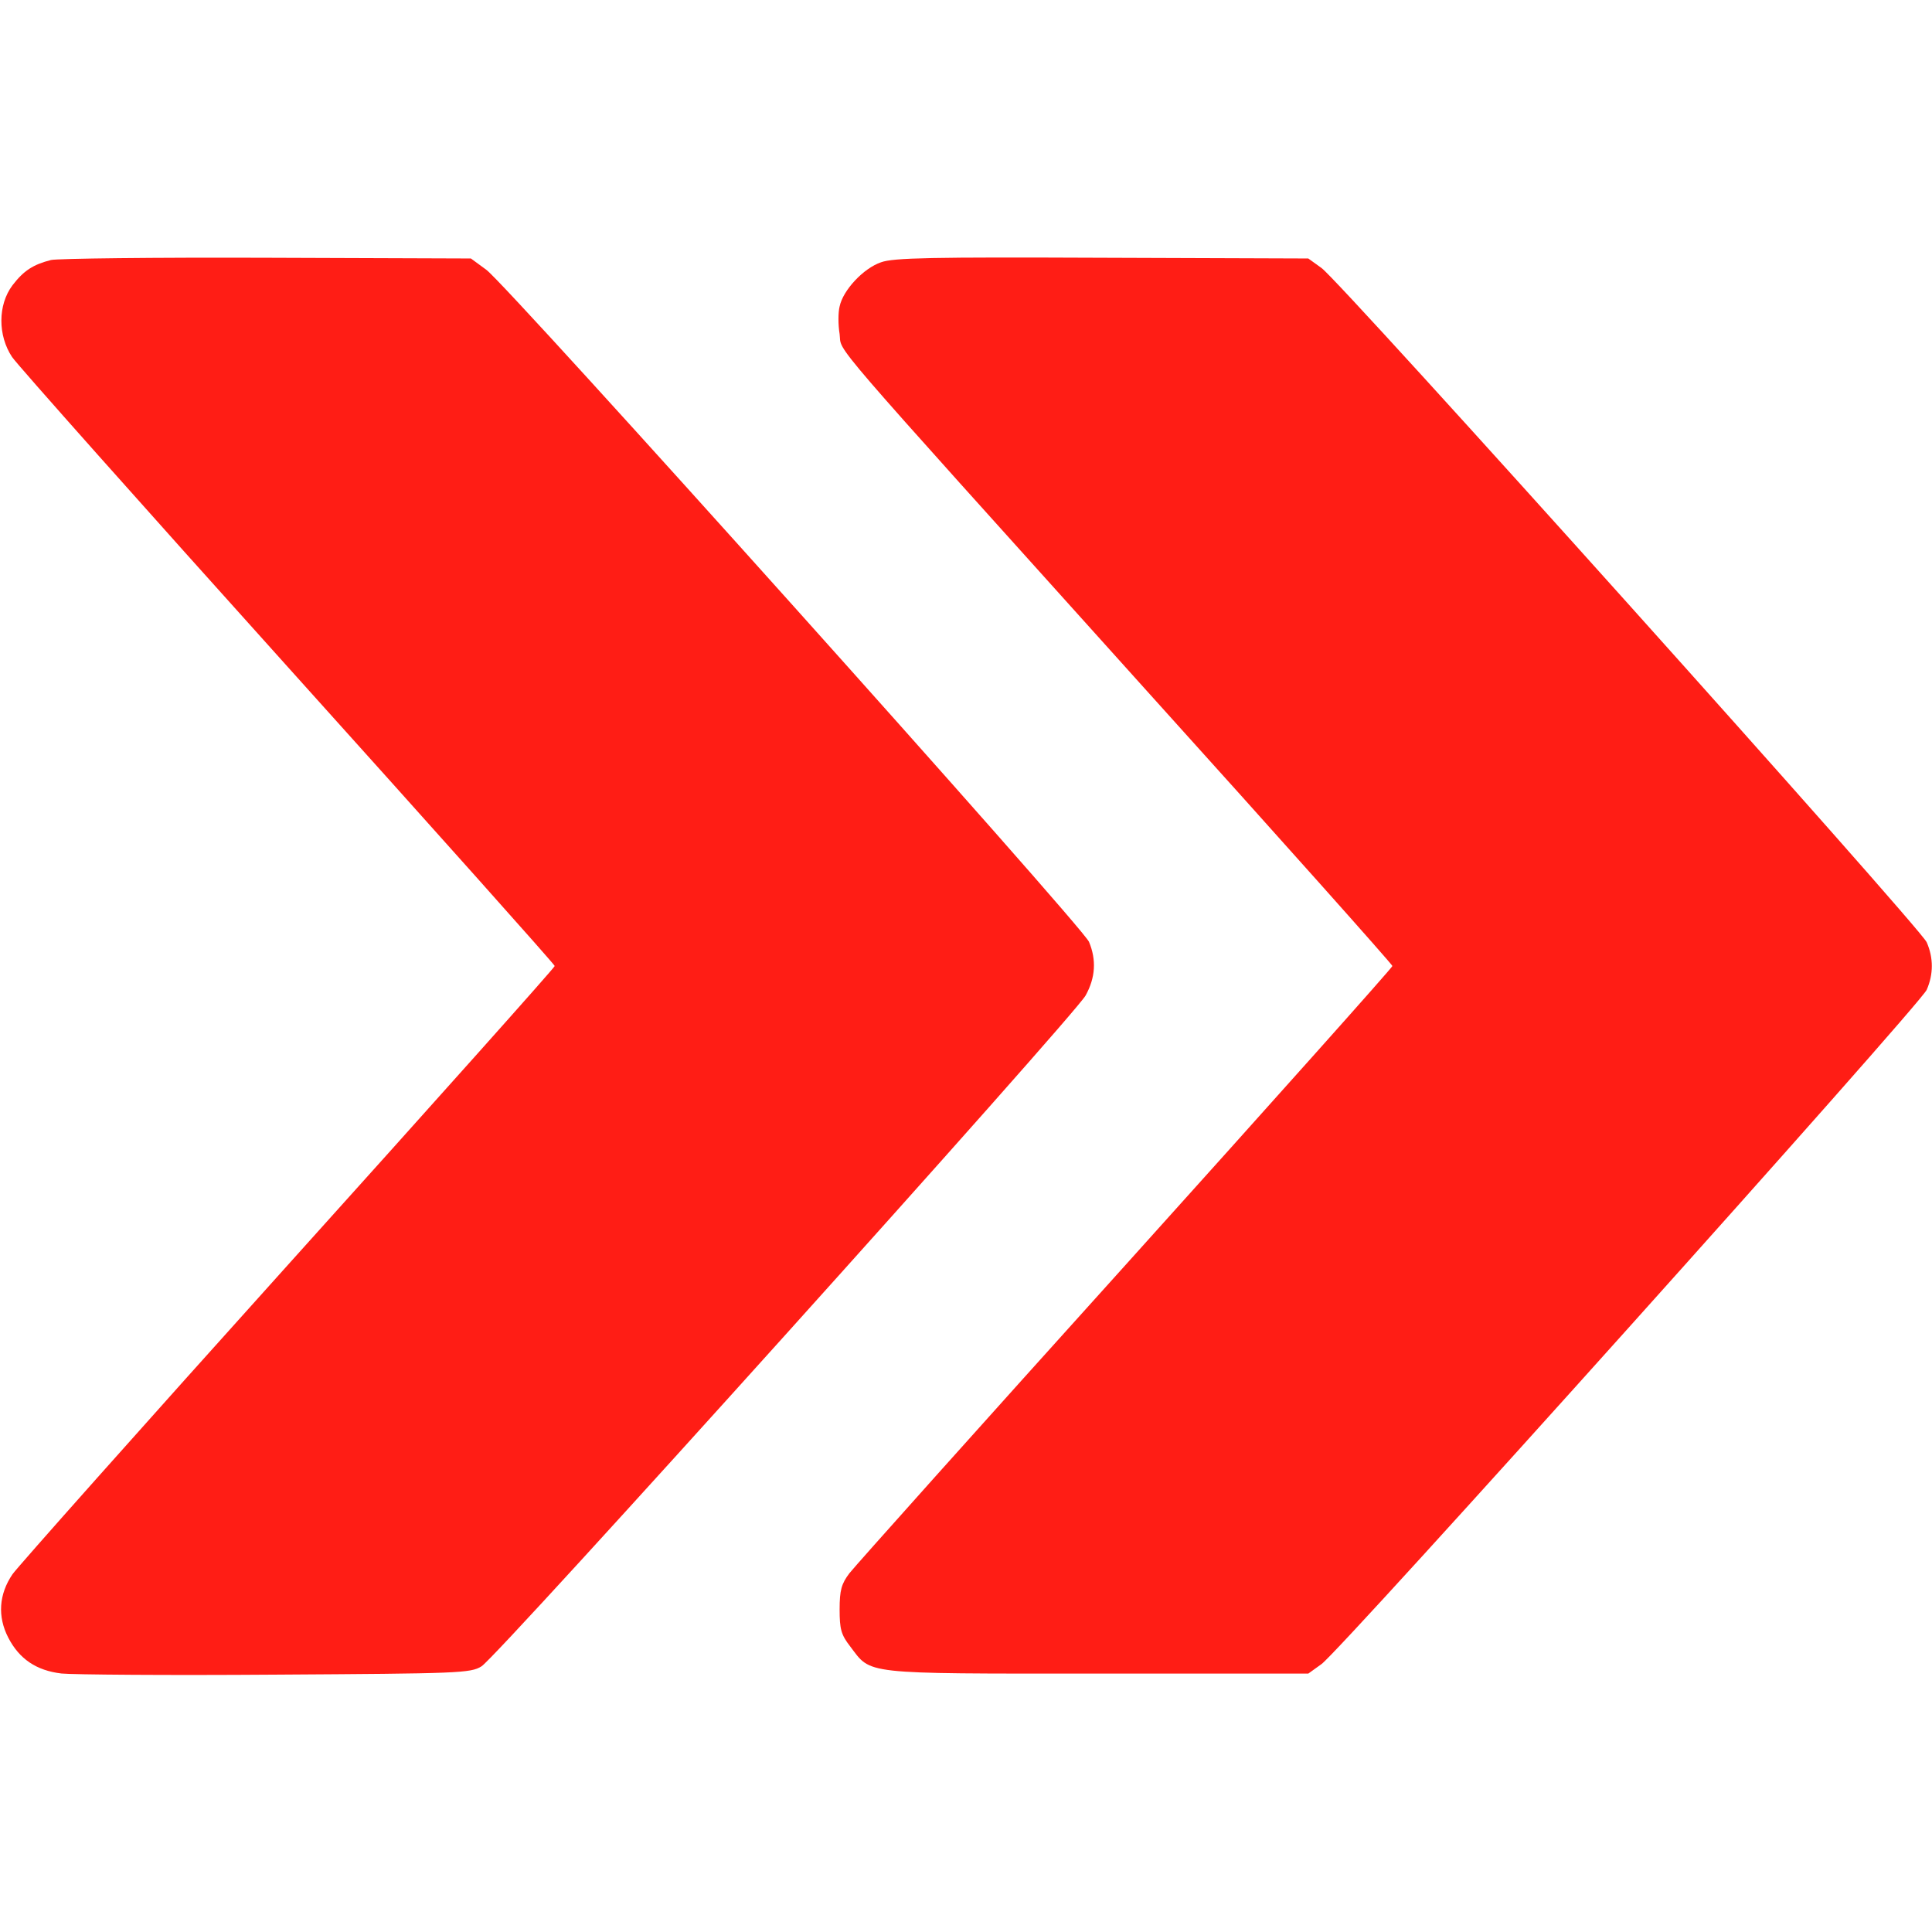 <svg width="24" height="24" viewBox="0 0 24 24" fill="none" xmlns="http://www.w3.org/2000/svg">
<path d="M0.633 3.23C0.413 3.286 0.295 3.361 0.155 3.544C-0.028 3.788 -0.028 4.167 0.15 4.435C0.216 4.533 1.763 6.272 3.581 8.292C5.4 10.313 6.891 11.982 6.891 12C6.891 12.019 5.4 13.688 3.581 15.708C1.763 17.728 0.22 19.463 0.155 19.556C-0.014 19.805 -0.033 20.081 0.103 20.344C0.239 20.607 0.45 20.752 0.764 20.789C0.9 20.803 2.095 20.813 3.422 20.803C5.7 20.789 5.845 20.785 5.981 20.7C6.178 20.583 13.35 12.614 13.486 12.366C13.608 12.146 13.622 11.925 13.528 11.7C13.448 11.508 6.314 3.553 6.042 3.352L5.85 3.211L3.314 3.202C1.917 3.197 0.713 3.211 0.633 3.23Z" fill="#FF1D15"/>
<path d="M10.945 3.258C10.725 3.333 10.472 3.605 10.43 3.807C10.411 3.882 10.411 4.036 10.43 4.149C10.462 4.397 10.172 4.055 14.217 8.55C15.914 10.43 17.297 11.982 17.297 12C17.297 12.019 15.806 13.688 13.987 15.708C12.164 17.729 10.622 19.453 10.552 19.543C10.453 19.674 10.43 19.753 10.43 19.993C10.43 20.236 10.448 20.307 10.561 20.452C10.828 20.803 10.683 20.79 13.622 20.79H16.252L16.416 20.672C16.659 20.499 23.859 12.474 23.934 12.296C24.019 12.104 24.019 11.897 23.934 11.705C23.859 11.527 16.659 3.502 16.416 3.329L16.252 3.211L13.692 3.202C11.573 3.193 11.1 3.202 10.945 3.258Z" fill="#FF1D15"/>
</svg>
